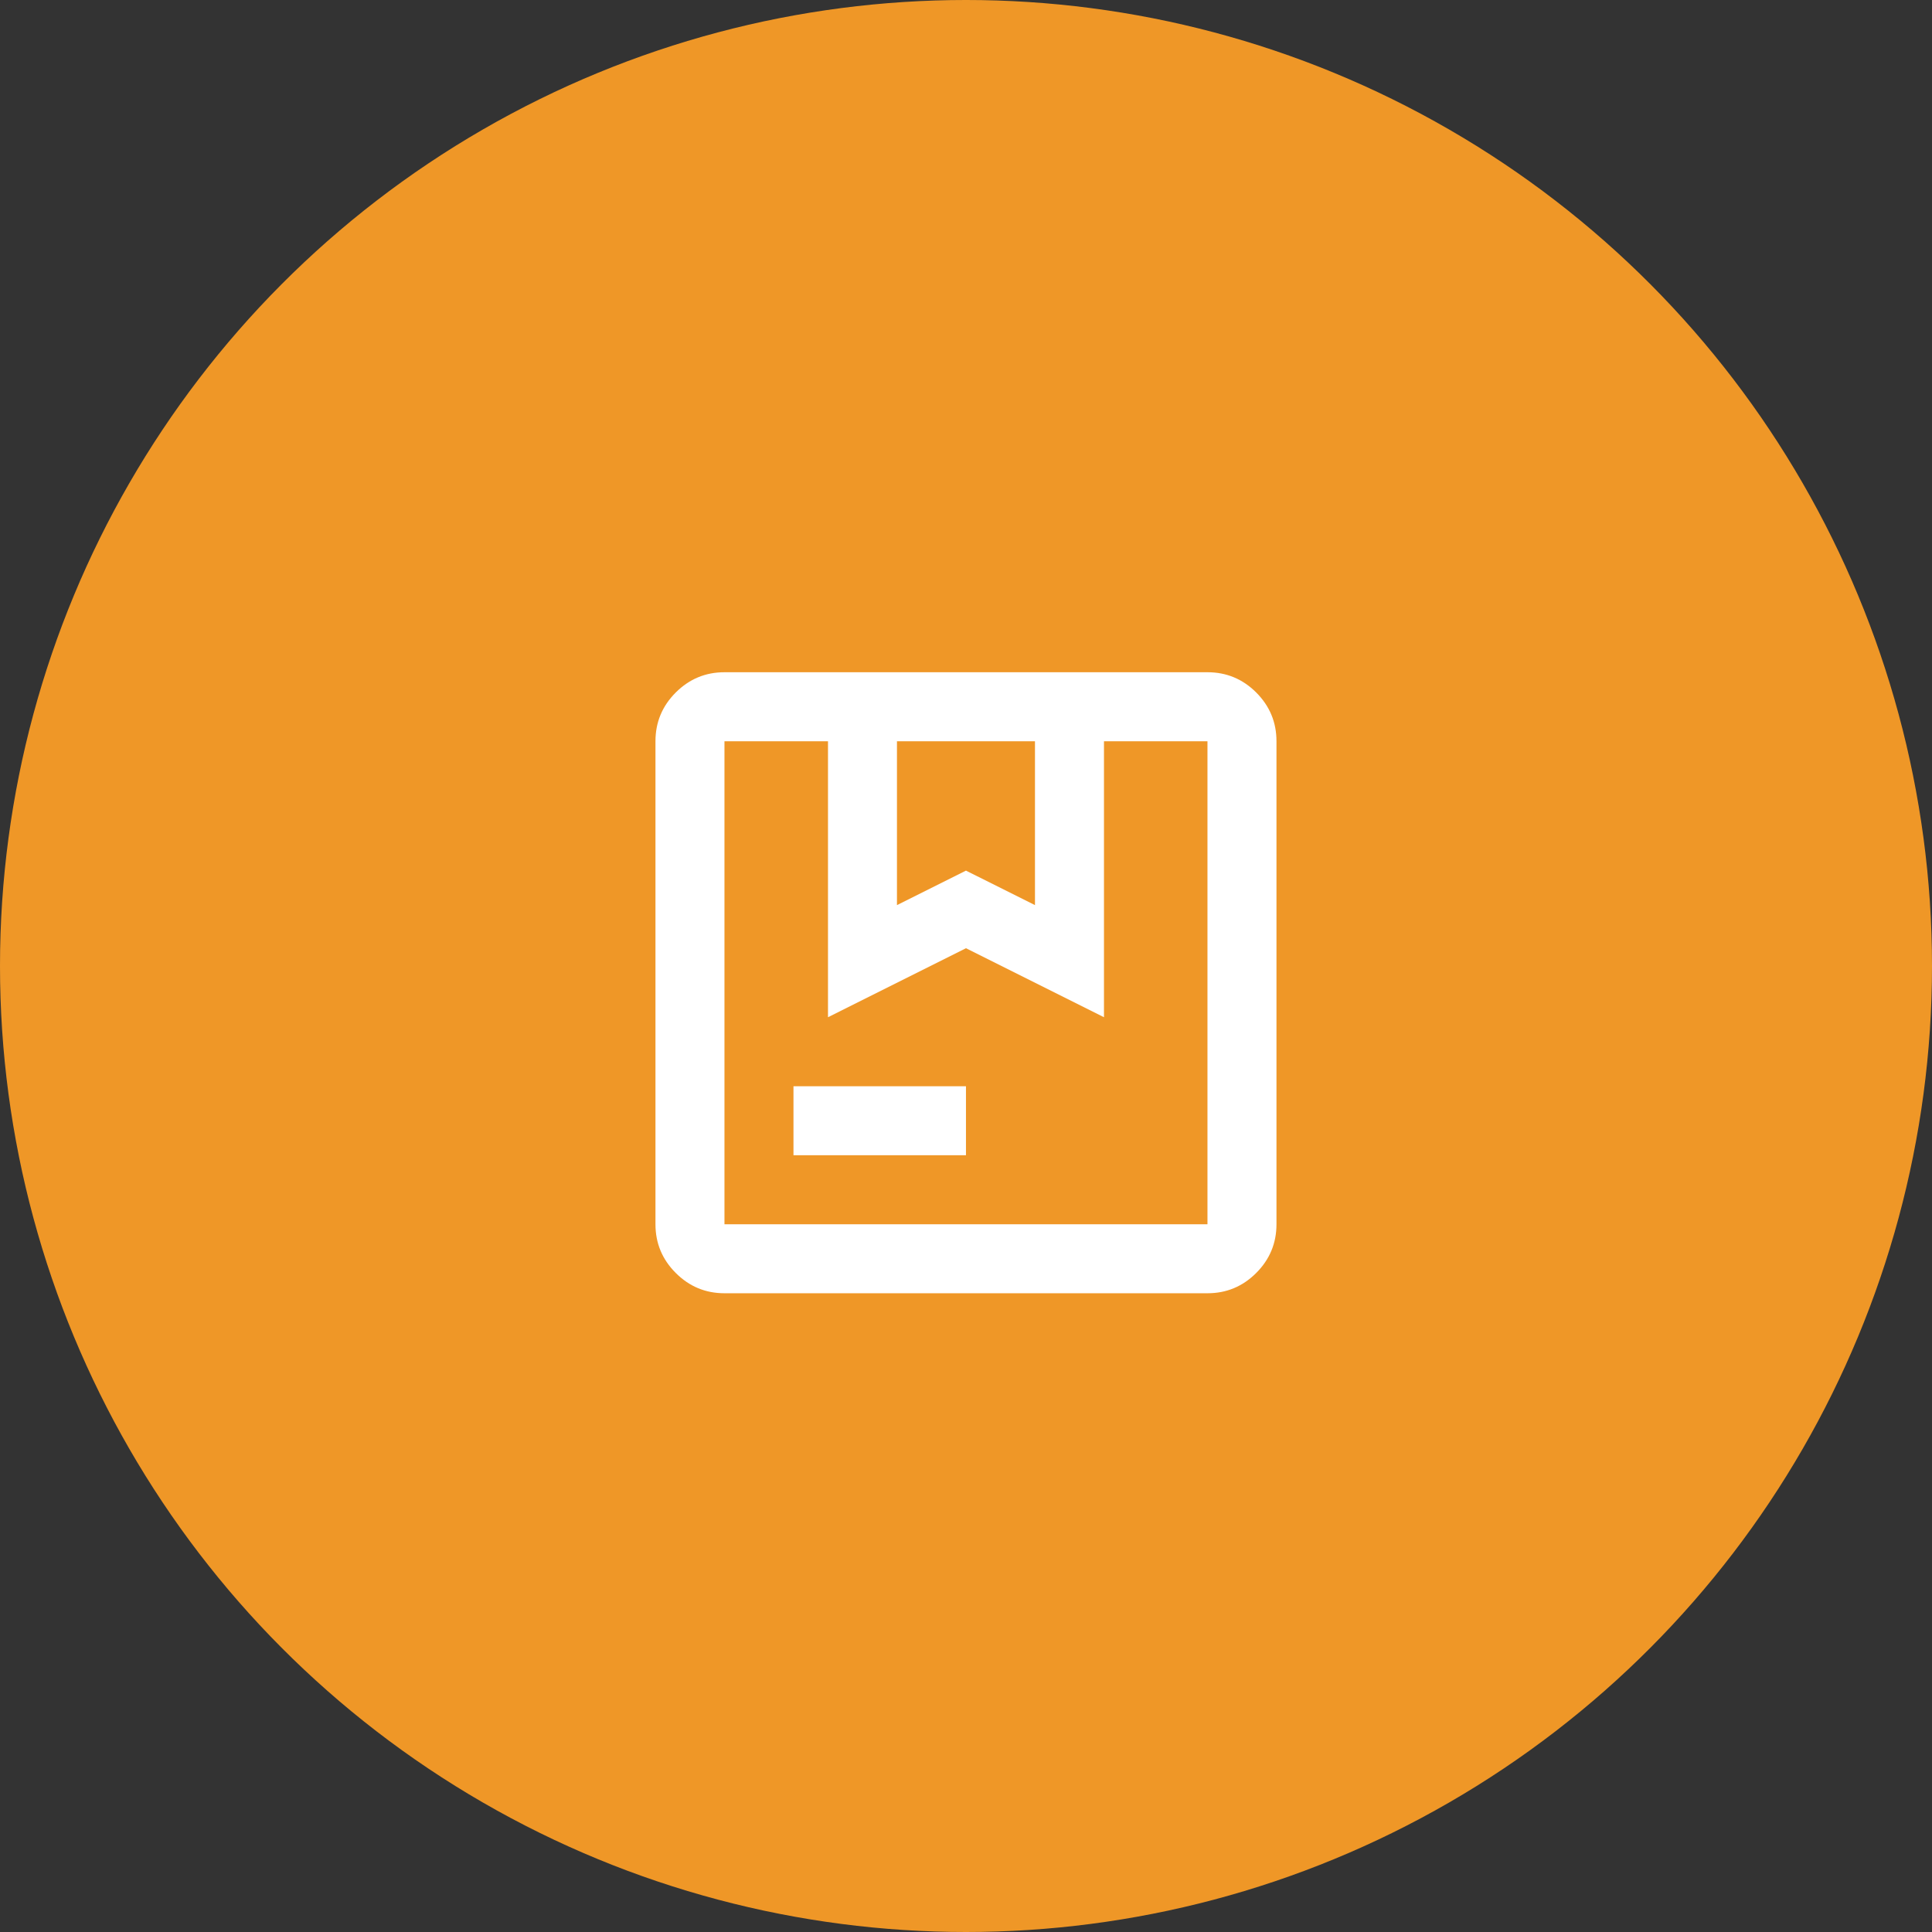 <svg width="60" height="60" viewBox="0 0 60 60" fill="none" xmlns="http://www.w3.org/2000/svg">
<rect x="0" y="0" width="60" height="60" fill="#333333" stroke="none"/>
<circle cx="30" cy="30" r="30" fill="#EF9727"/>
<mask id="mask0_331_3156" style="mask-type:alpha" maskUnits="userSpaceOnUse" x="17" y="17" width="26" height="27">
<rect x="17.143" y="17.663" width="25.714" height="25.714" fill="white"/>
</mask>
<g mask="url(#mask0_331_3156)">
<path d="M27.856 28.109L29.999 27.038L32.142 28.109V23.02H27.856V28.109ZM24.642 35.877V33.734H29.999V35.877H24.642ZM22.499 40.163C21.91 40.163 21.406 39.953 20.986 39.533C20.566 39.114 20.356 38.609 20.356 38.02V23.02C20.356 22.43 20.566 21.926 20.986 21.506C21.406 21.087 21.91 20.877 22.499 20.877H37.499C38.089 20.877 38.593 21.087 39.013 21.506C39.432 21.926 39.642 22.43 39.642 23.02V38.02C39.642 38.609 39.432 39.114 39.013 39.533C38.593 39.953 38.089 40.163 37.499 40.163H22.499ZM22.499 38.02H37.499V23.02H34.285V31.591L29.999 29.448L25.714 31.591V23.02H22.499V38.02Z" fill="white"/>
</g>
</svg>
